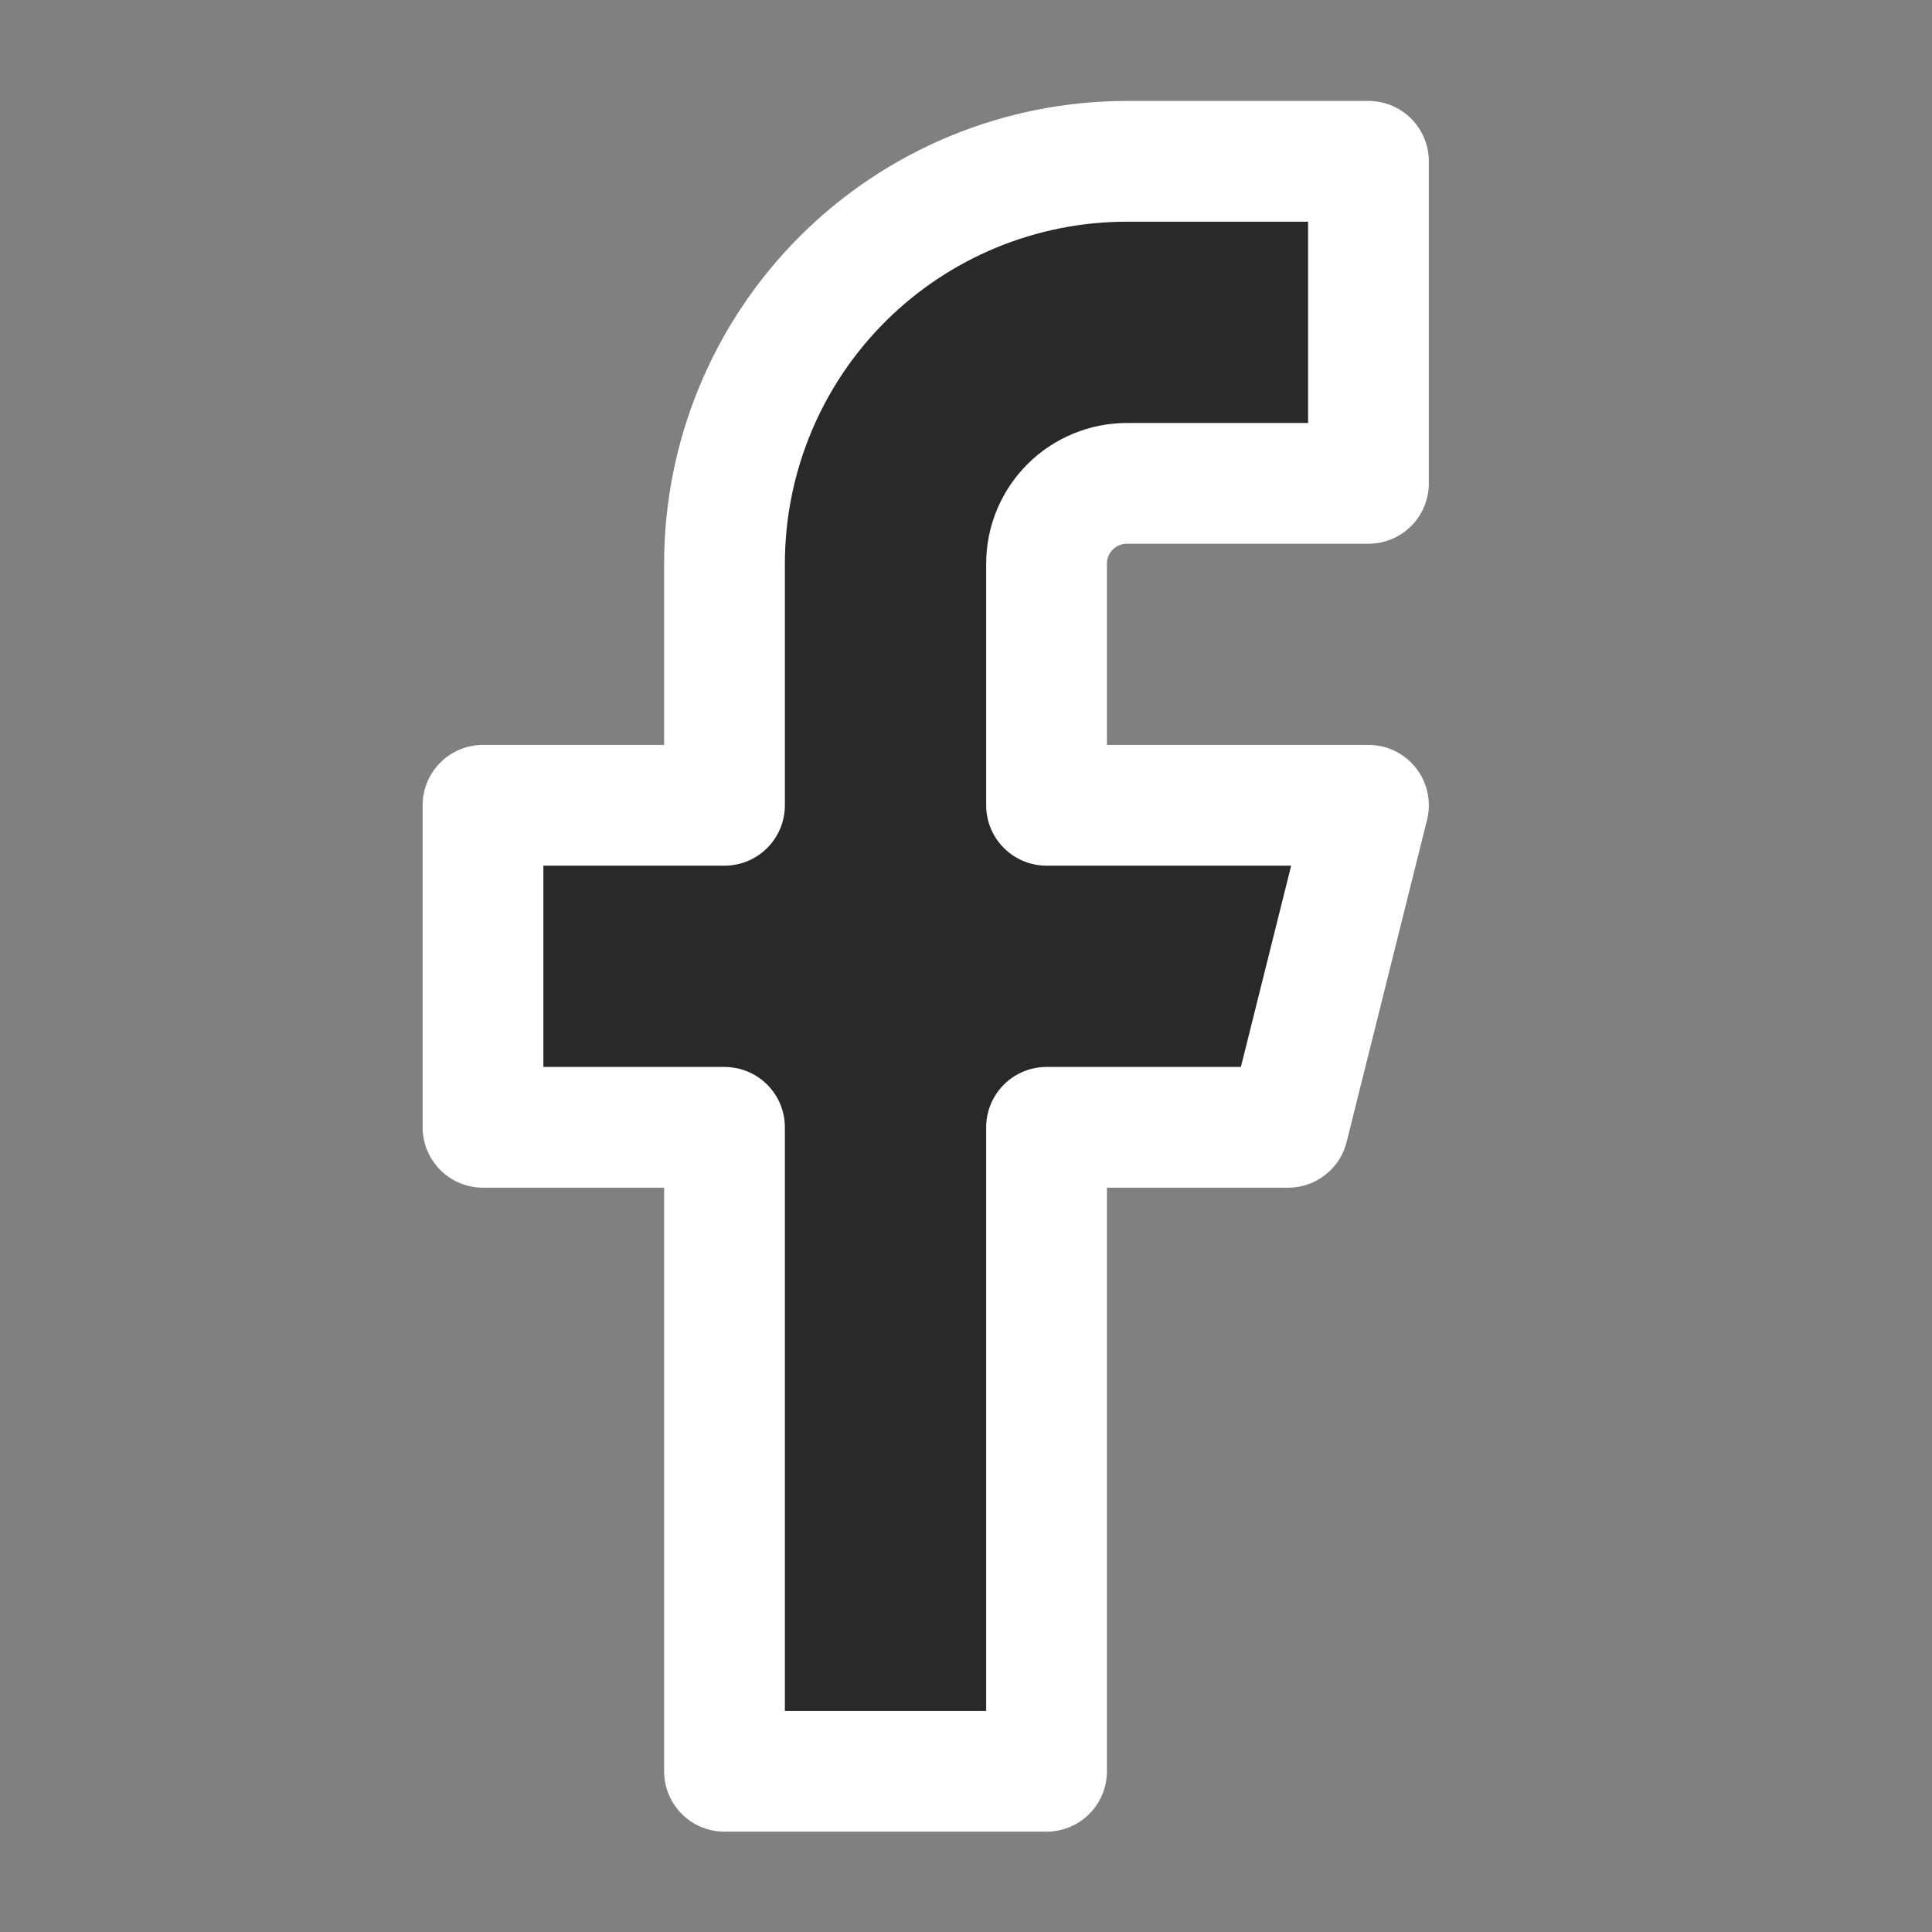 <svg width="16" height="16" viewBox="0 0 16 16" fill="none" xmlns="http://www.w3.org/2000/svg">
<rect x="0" y="0" width="16" height="16" fill="#808080" stroke="none"/>
<g id="facebook_86435391d8_685fb9521e 1">
<path id="Vector" d="M11.333 1.336H9.333C8.449 1.336 7.601 1.687 6.976 2.312C6.351 2.937 6 3.785 6 4.669V6.669H4V9.336H6V14.669H8.667V9.336H10.667L11.333 6.669H8.667V4.669C8.667 4.492 8.737 4.323 8.862 4.198C8.987 4.073 9.157 4.003 9.333 4.003H11.333V1.336Z" fill="#292929" stroke="white" stroke-linecap="round" stroke-linejoin="round"/>
</g>
</svg>
